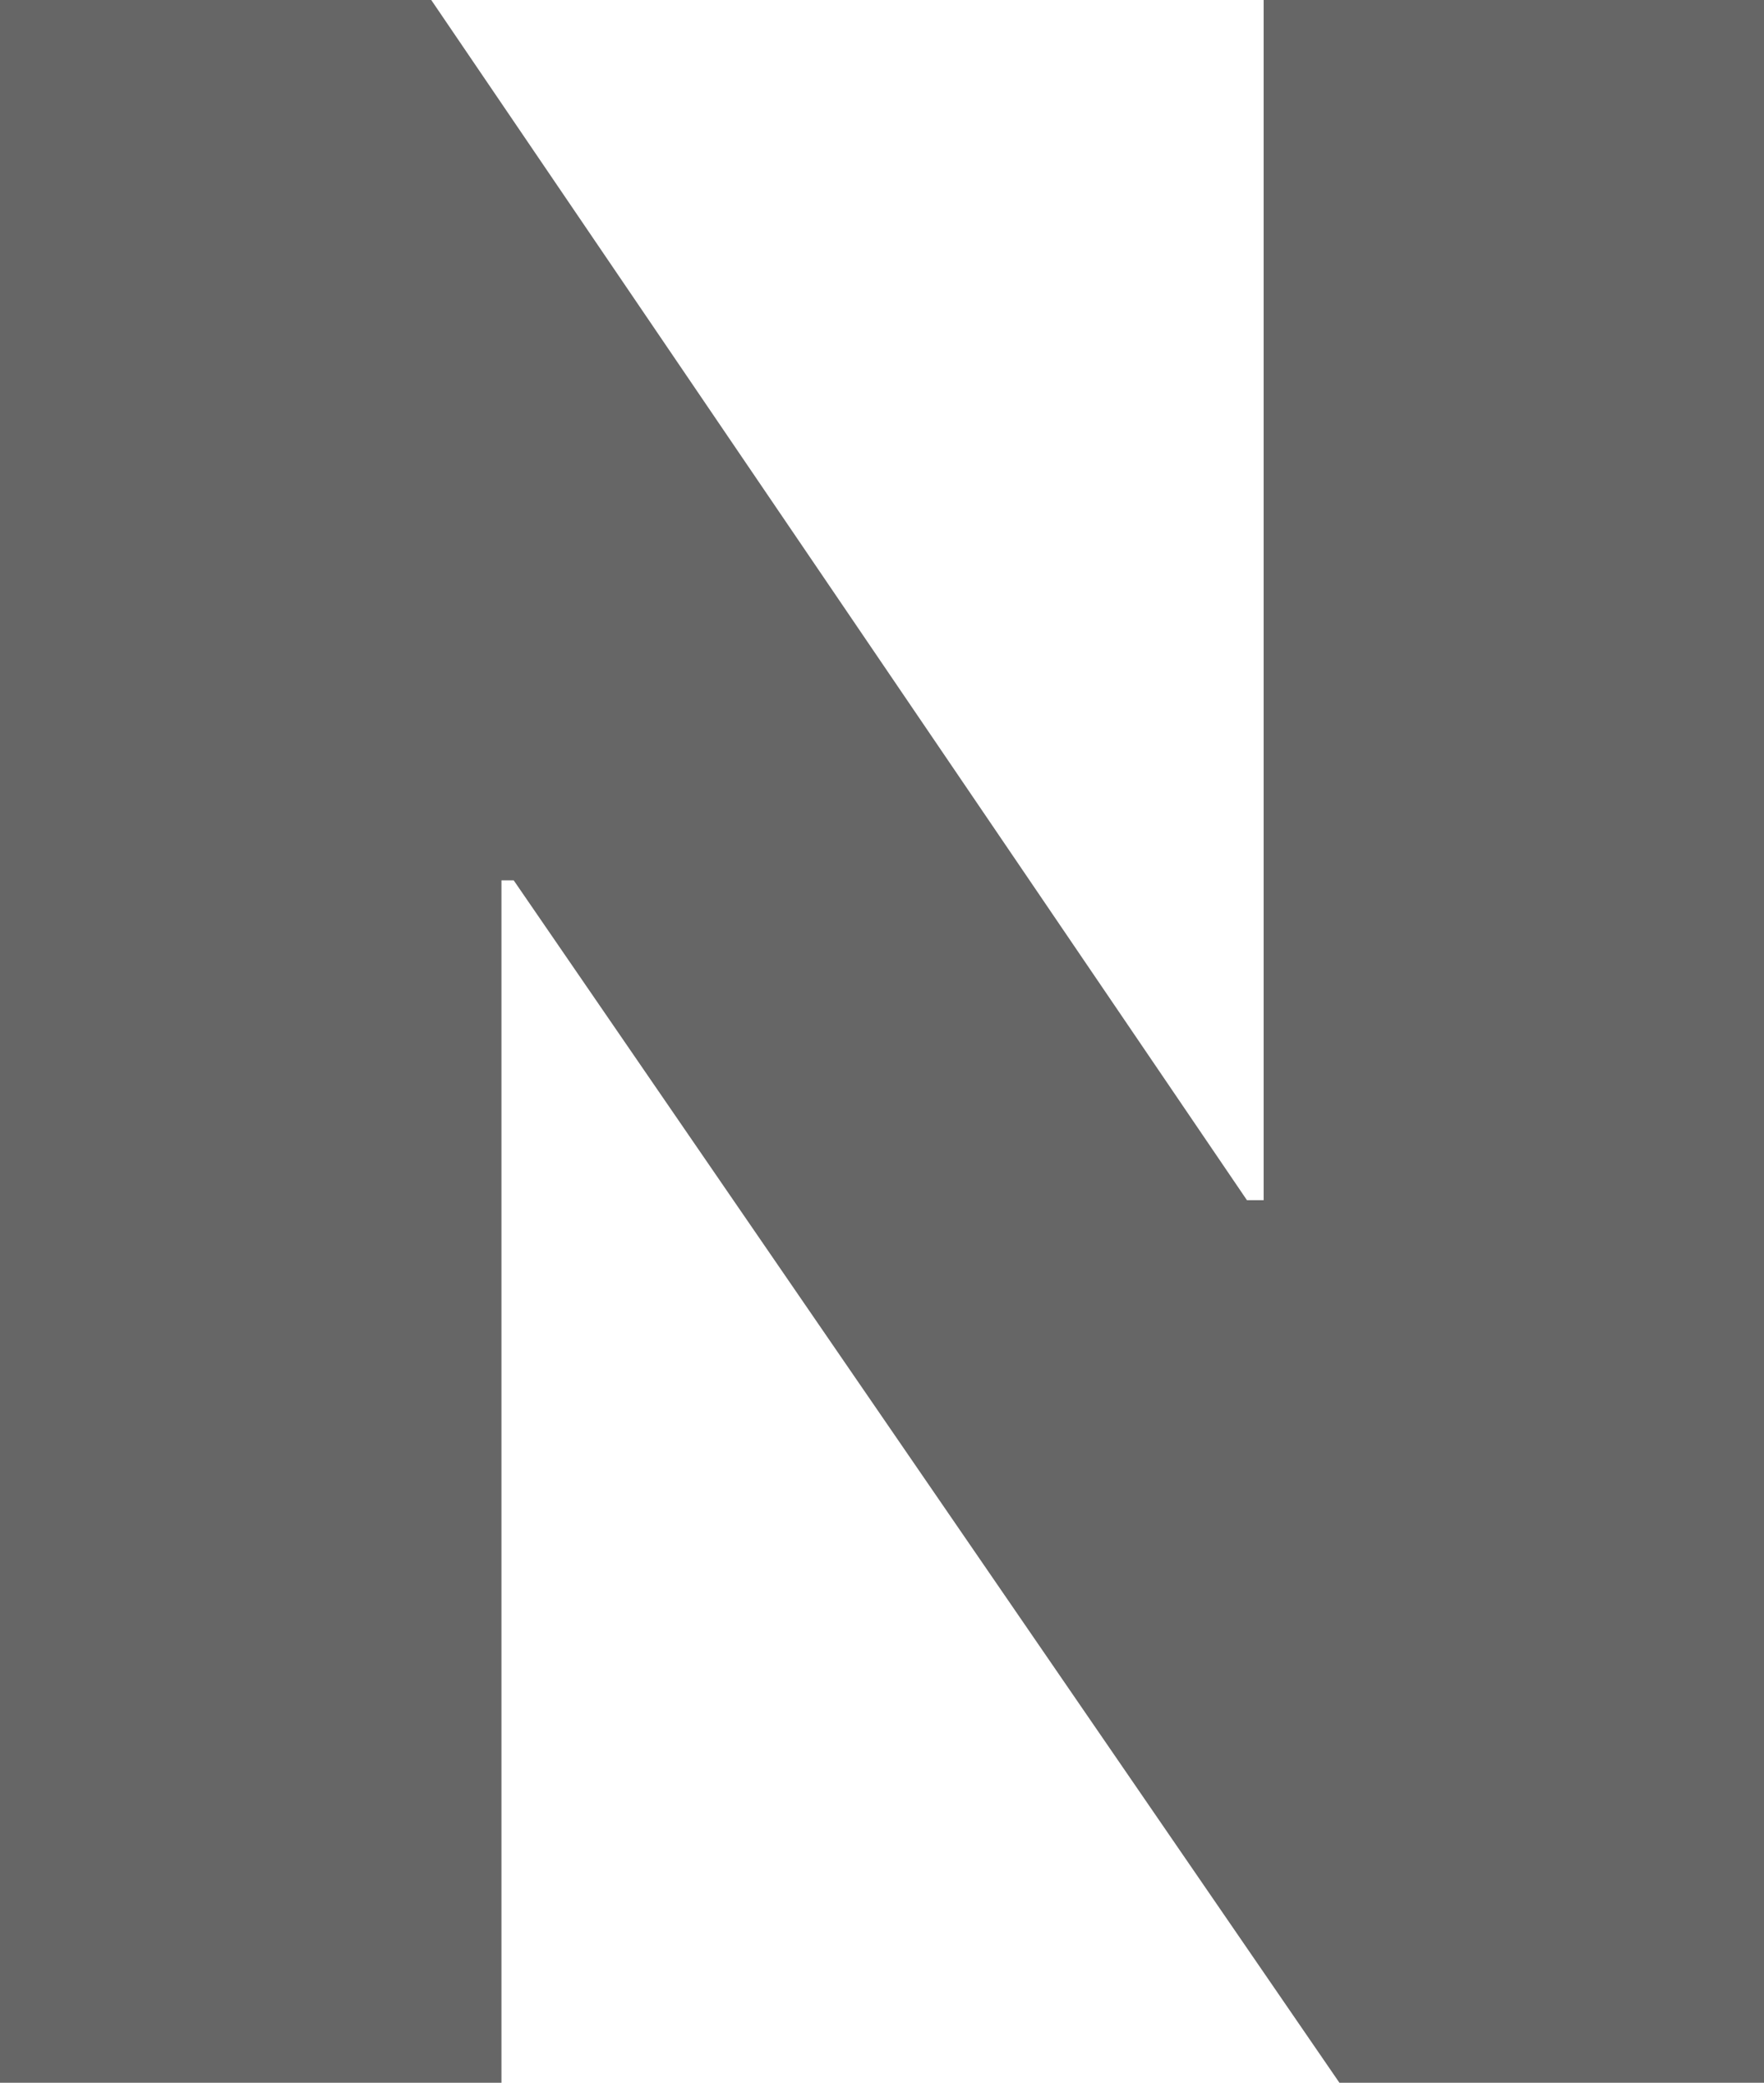 <?xml version="1.0" encoding="utf-8"?>
<svg xmlns="http://www.w3.org/2000/svg" fill="none" height="100%" overflow="visible" preserveAspectRatio="none" style="display: block;" viewBox="0 0 1.583 1.869" width="100%">
<path d="M1.583 0V1.869H1.202L0.461 0.79H0.45V1.869H0V0H0.387L1.119 1.077H1.134V0H1.583Z" fill="black" fill-opacity="0.6" id="Vector"/>
</svg>
